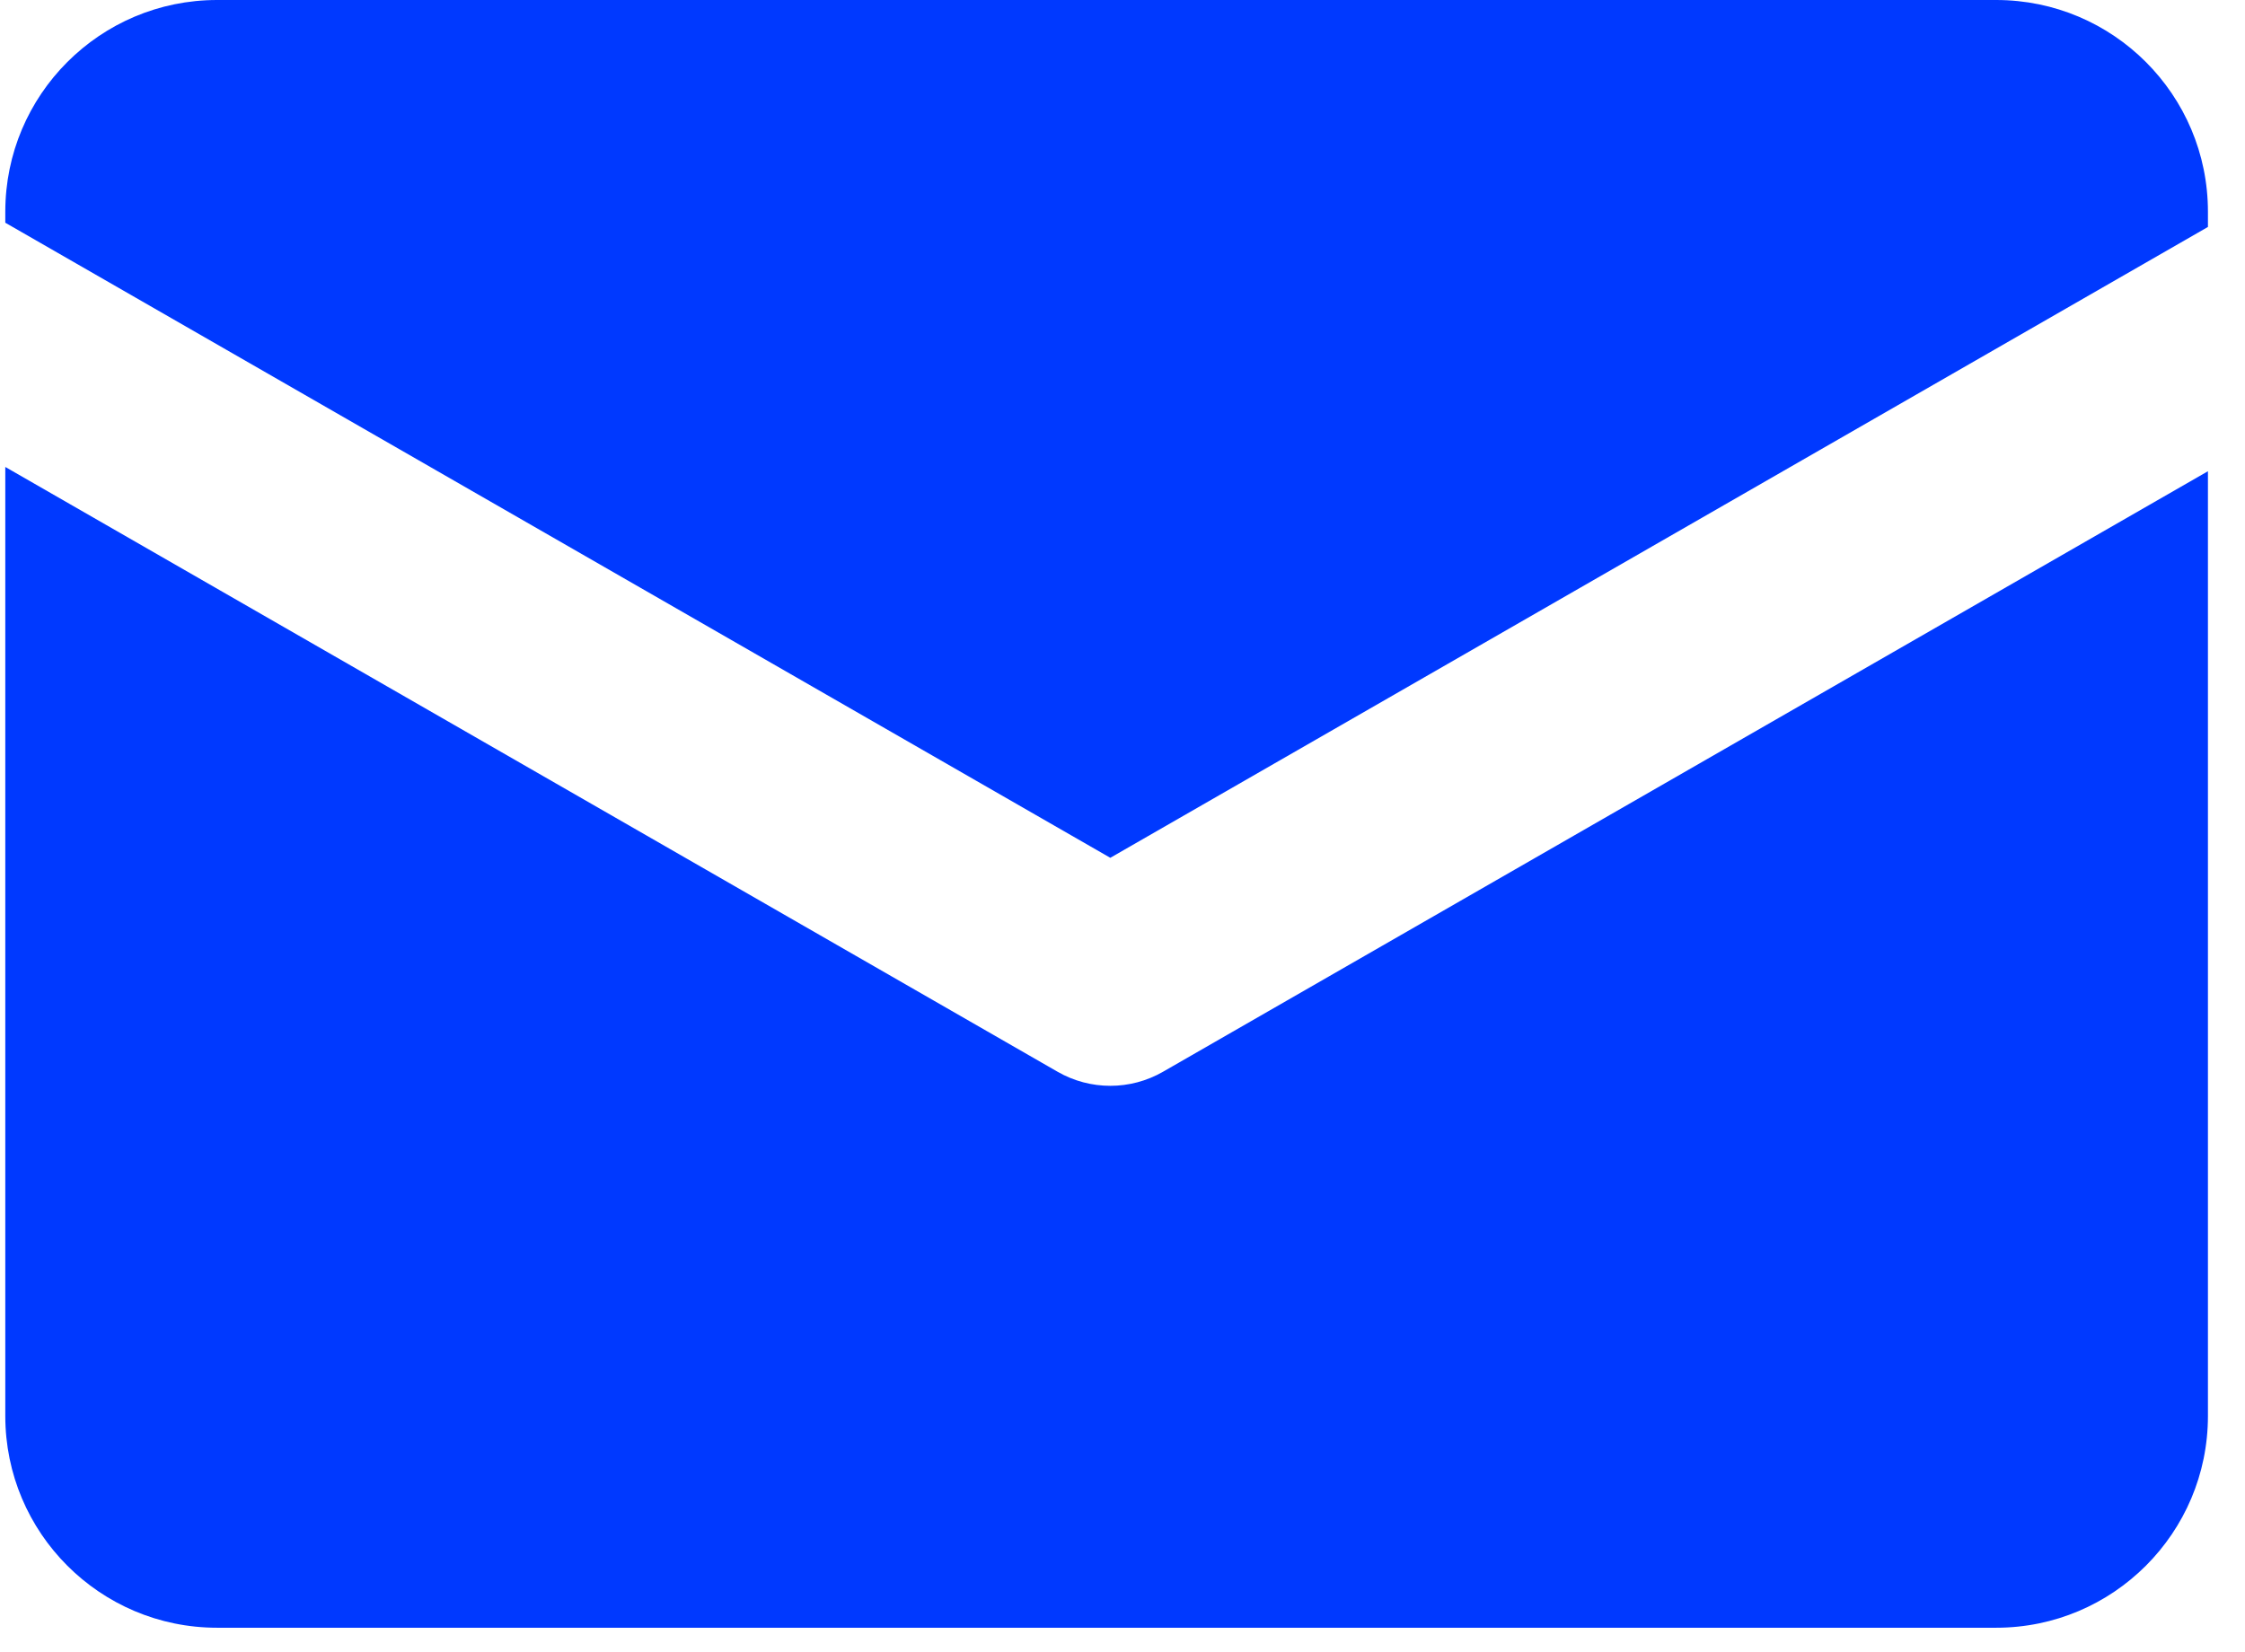 <svg width="53" height="39" viewBox="0 0 53 39" fill="none" xmlns="http://www.w3.org/2000/svg">
<path fill-rule="evenodd" clip-rule="evenodd" d="M5.125 0C2.364 0 0.125 2.239 0.125 5V5.259L26.212 20.255L52.125 5.359V5C52.125 2.239 49.886 0 47.125 0H5.125ZM52.125 11.127L27.458 25.306C26.687 25.75 25.738 25.75 24.966 25.306L0.125 11.026V33.435C0.125 36.196 2.364 38.435 5.125 38.435H47.125C49.886 38.435 52.125 36.196 52.125 33.435V11.127Z" fill="#0039FF"/>
</svg>
